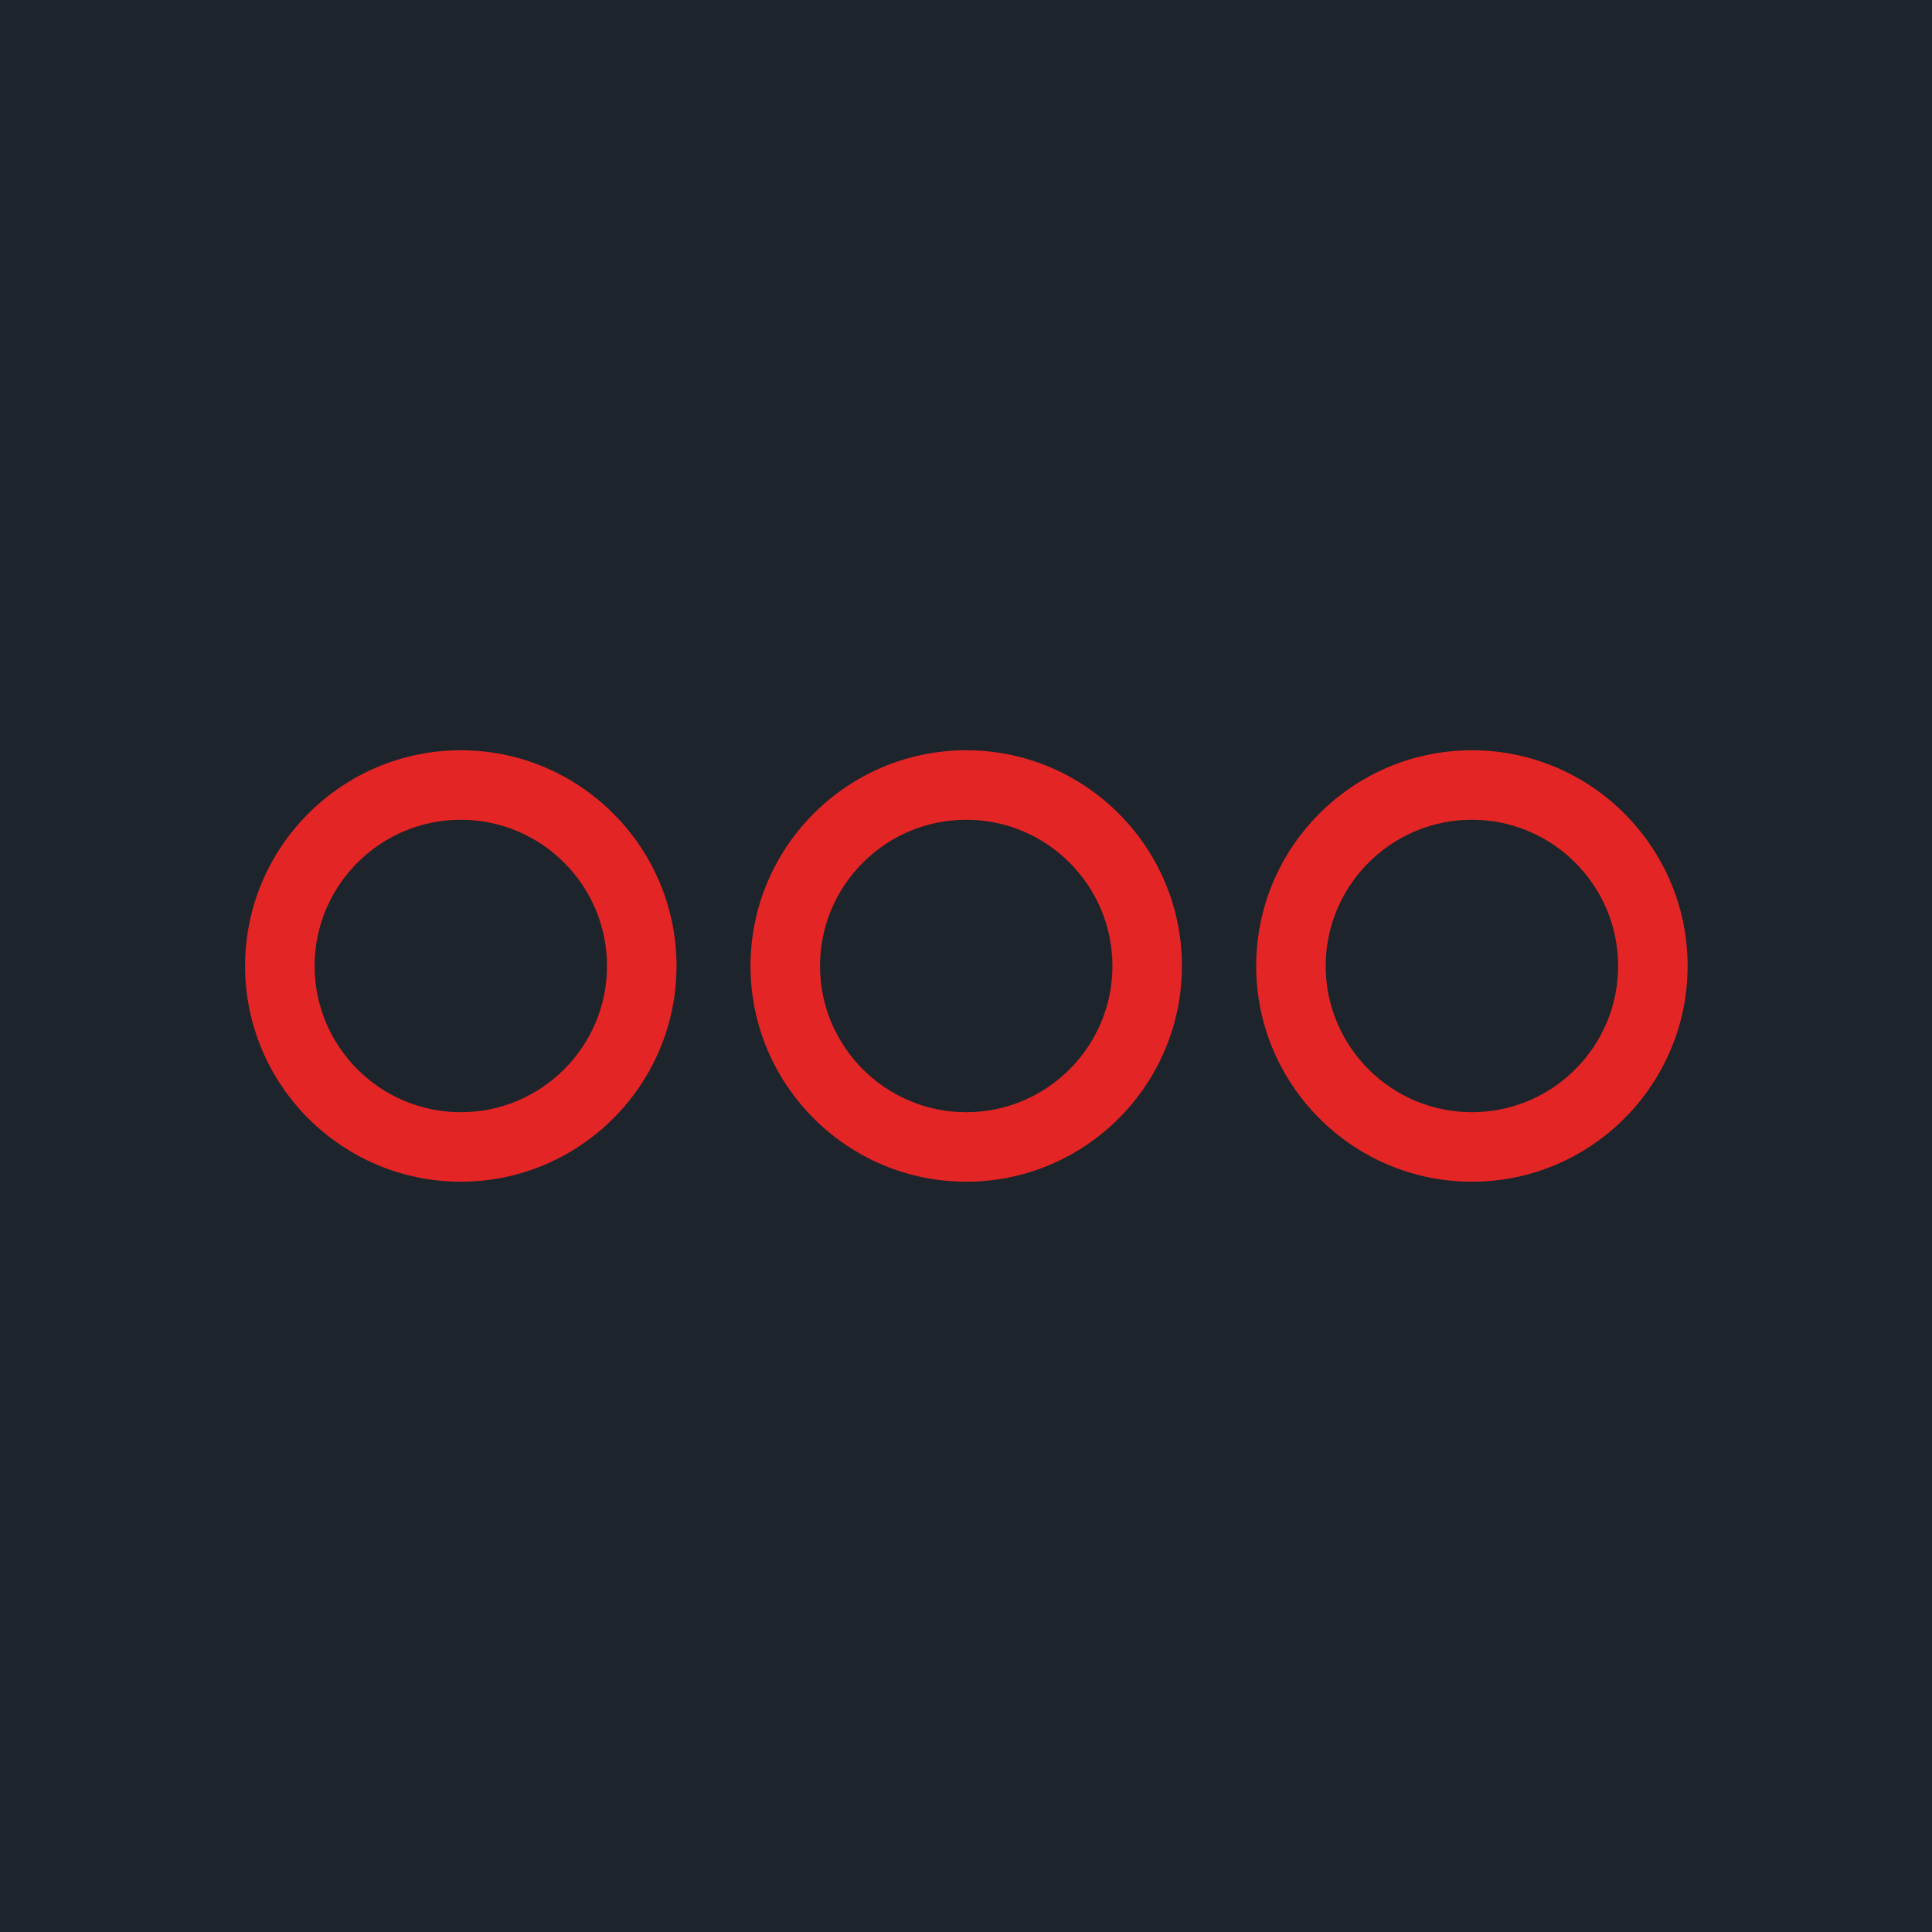 <?xml version="1.0" encoding="UTF-8" standalone="no"?>
<!DOCTYPE svg PUBLIC "-//W3C//DTD SVG 1.1//EN" "http://www.w3.org/Graphics/SVG/1.1/DTD/svg11.dtd">
<svg width="100%" height="100%" viewBox="0 0 768 768" version="1.1" xmlns="http://www.w3.org/2000/svg" xmlns:xlink="http://www.w3.org/1999/xlink" xml:space="preserve" xmlns:serif="http://www.serif.com/" style="fill-rule:evenodd;clip-rule:evenodd;stroke-linejoin:round;stroke-miterlimit:2;">
    <rect id="rect2" x="-0" y="0" width="768" height="768" style="fill:rgb(30,36,43);"/>
    <g>
        <g>
            <g transform="matrix(6.907,0,0,6.907,384.094,442.123)">
                <path d="M0,-16.831C-4.641,-16.831 -8.416,-13.056 -8.416,-8.416C-8.416,-3.775 -4.641,0 0,0C4.639,0 8.414,-3.775 8.414,-8.416C8.414,-13.056 4.639,-16.831 0,-16.831M0,4C-6.846,4 -12.416,-1.57 -12.416,-8.416C-12.416,-15.262 -6.846,-20.831 0,-20.831C6.846,-20.831 12.414,-15.262 12.414,-8.416C12.414,-1.57 6.846,4 0,4" style="fill:rgb(228,37,37);fill-rule:nonzero;"/>
            </g>
            <g transform="matrix(6.907,0,0,6.907,585.109,442.123)">
                <path d="M0,-16.831C-4.641,-16.831 -8.416,-13.056 -8.416,-8.416C-8.416,-3.775 -4.641,0 0,0C4.641,0 8.414,-3.775 8.414,-8.416C8.414,-13.056 4.641,-16.831 0,-16.831M0,4C-6.846,4 -12.416,-1.57 -12.416,-8.416C-12.416,-15.262 -6.846,-20.831 0,-20.831C6.846,-20.831 12.414,-15.262 12.414,-8.416C12.414,-1.57 6.846,4 0,4" style="fill:rgb(228,37,37);fill-rule:nonzero;"/>
            </g>
            <g transform="matrix(6.907,0,0,6.907,183.169,442.123)">
                <path d="M0,-16.831C-4.639,-16.831 -8.414,-13.056 -8.414,-8.415C-8.414,-3.775 -4.639,0 0,0C4.641,0 8.416,-3.775 8.416,-8.415C8.416,-13.056 4.641,-16.831 0,-16.831M0,4C-6.844,4 -12.414,-1.569 -12.414,-8.415C-12.414,-15.261 -6.844,-20.831 0,-20.831C6.848,-20.831 12.416,-15.261 12.416,-8.415C12.416,-1.569 6.848,4 0,4" style="fill:rgb(228,37,37);fill-rule:nonzero;"/>
            </g>
        </g>
    </g>
</svg>
